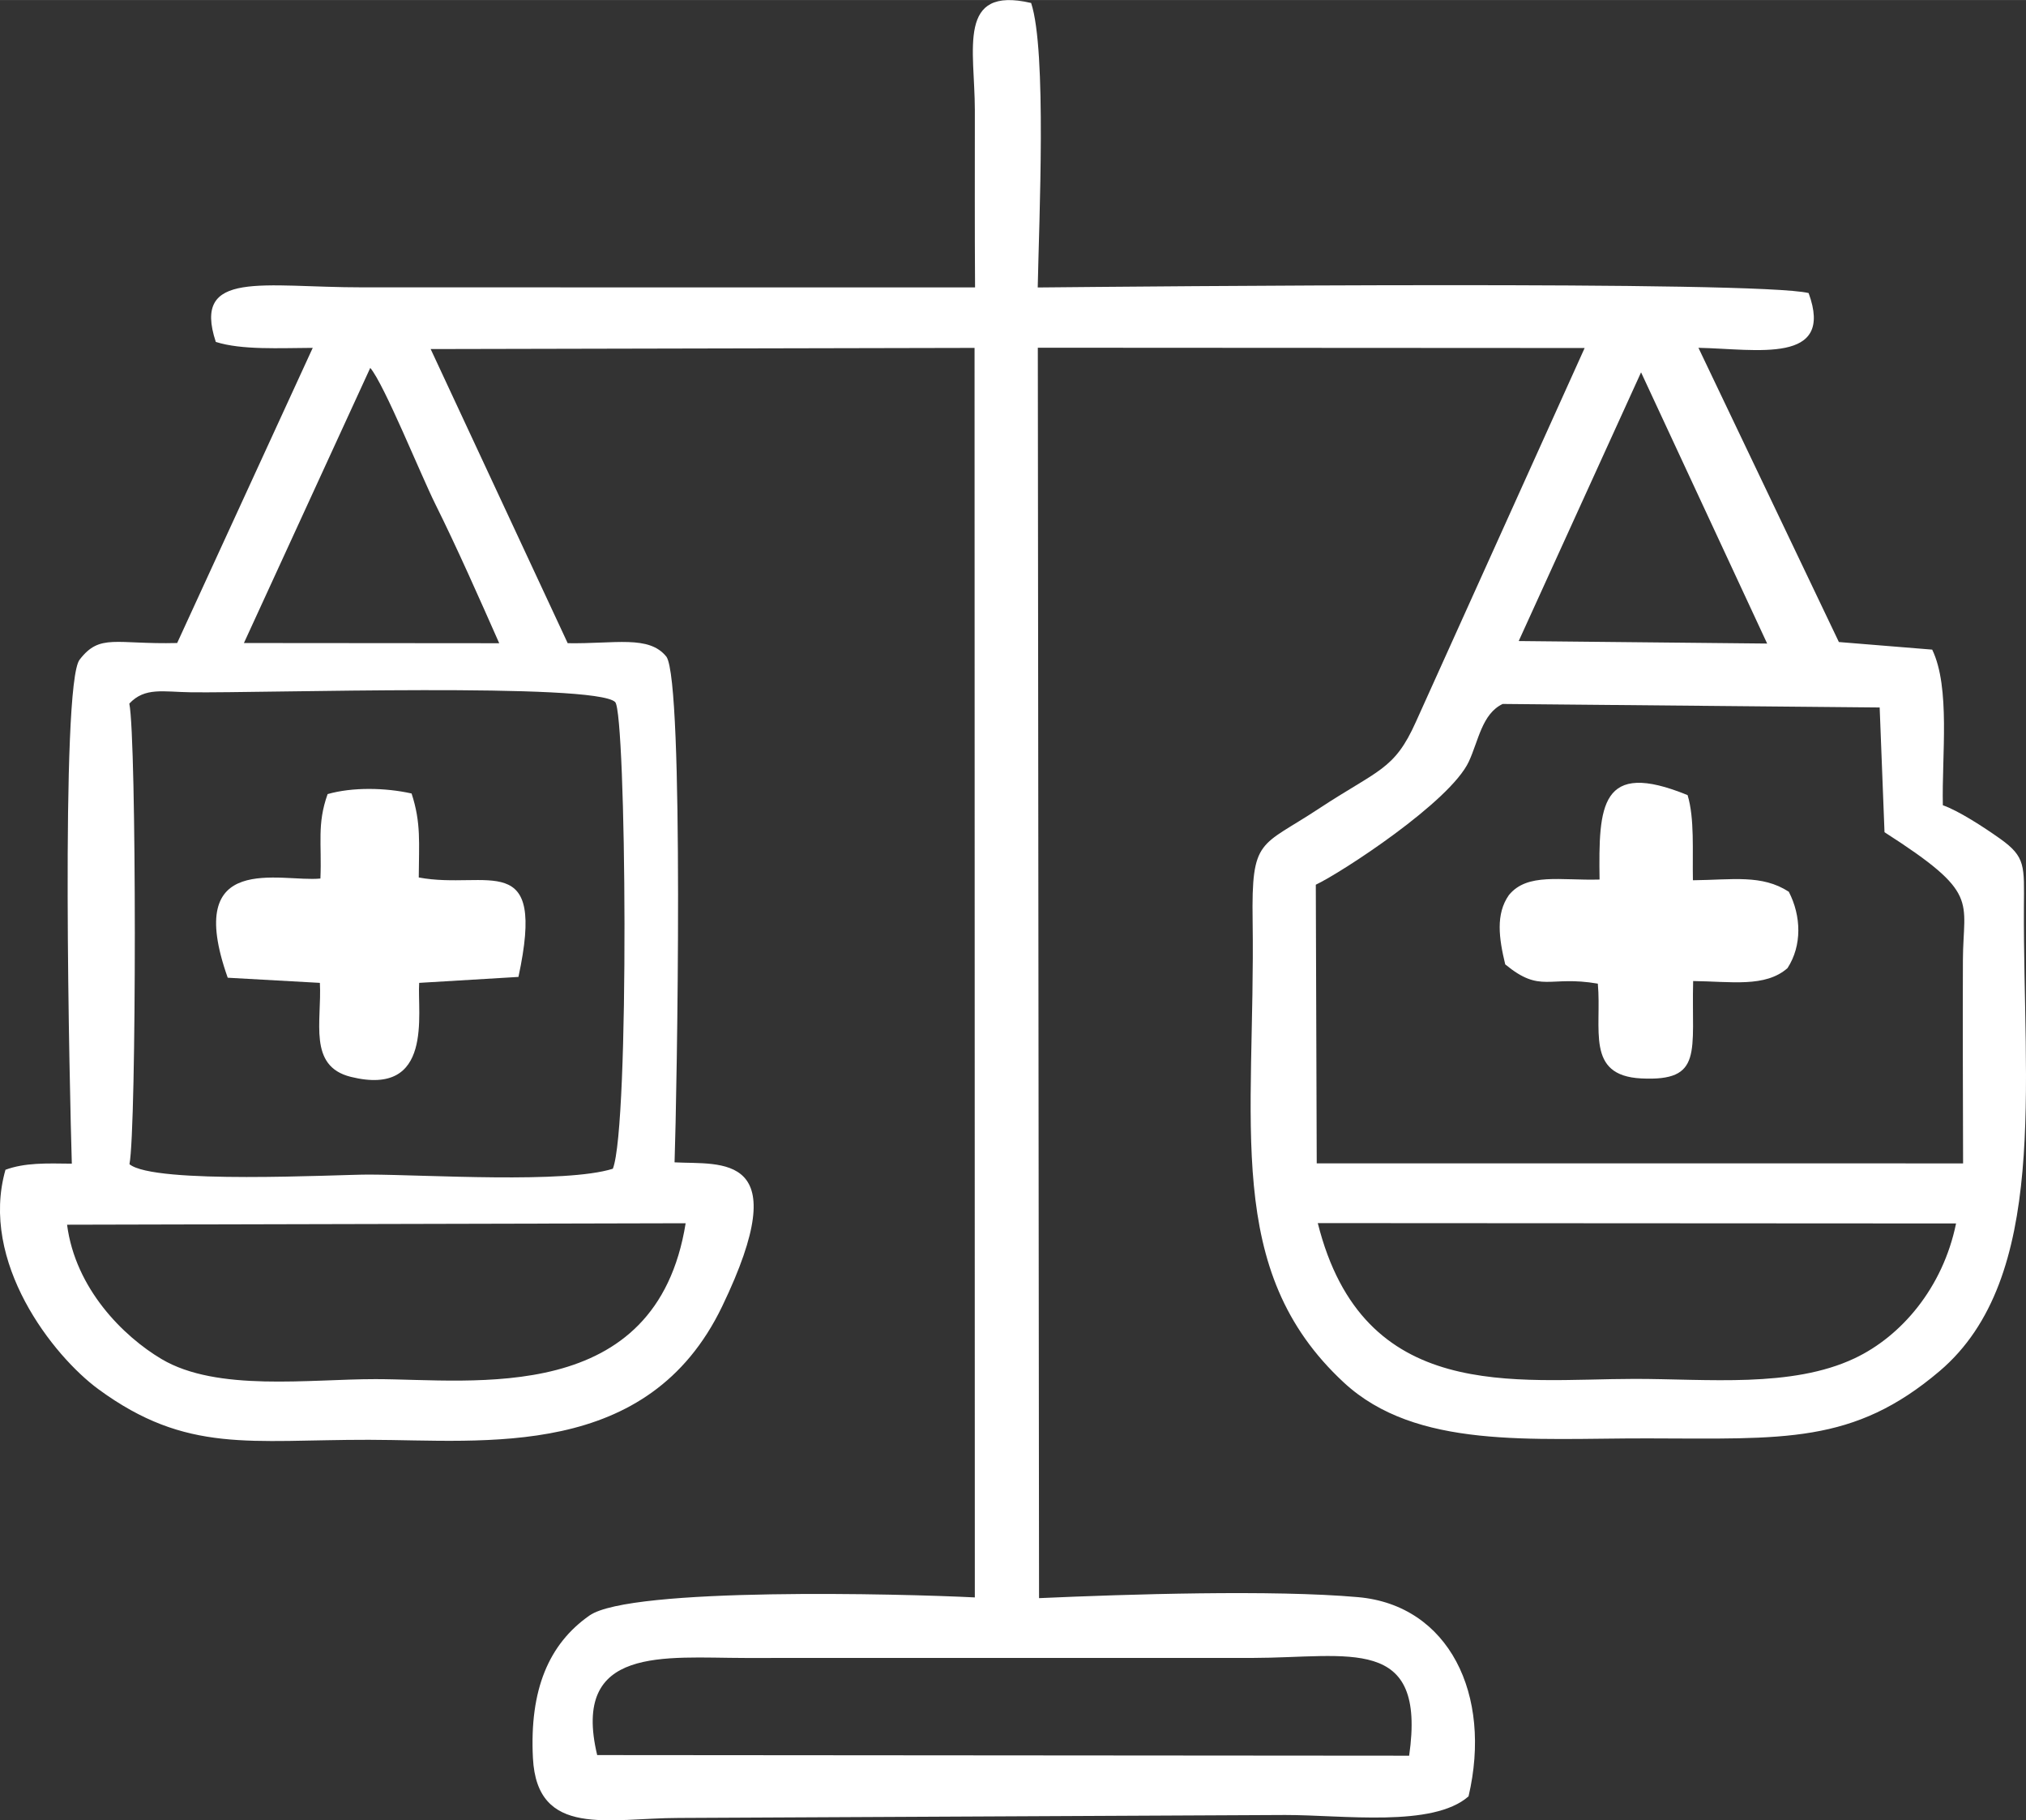 <?xml version="1.0" encoding="UTF-8"?> <svg xmlns="http://www.w3.org/2000/svg" xmlns:xlink="http://www.w3.org/1999/xlink" xmlns:xodm="http://www.corel.com/coreldraw/odm/2003" xml:space="preserve" width="21.67mm" height="19.472mm" version="1.1" style="shape-rendering:geometricPrecision; text-rendering:geometricPrecision; image-rendering:optimizeQuality; fill-rule:evenodd; clip-rule:evenodd" viewBox="0 0 677.58 608.83"><rect x="0" y="0" width="677.58" height="608.83" fill="#333333" stroke="none"/> <defs> <style type="text/css"> .fil0 {fill:white} </style> </defs> <g id="Слой_x0020_1">  <g id="_105553247627360"> <path class="fil0" d="M471.28 587.22l-271.56 -0.21c-8.76,-36.72 22.6,-32.5 49.35,-32.48l169.73 -0.01c32.42,-0.04 58.32,-7.95 52.48,32.7zm-30.55 -178.14l213.46 0.12c-4.42,21.57 -18.36,37.76 -33.94,45.11 -21.08,9.96 -49.25,6.86 -73.61,6.88 -39.89,0.03 -90.73,8.43 -105.92,-52.11zm-418.3 0.54l206.88 -0.49c-9.84,61.29 -70.79,52.17 -103.69,52.14 -22.14,-0.02 -53.05,4.31 -71.6,-6.72 -12.76,-7.58 -28.8,-23.49 -31.59,-44.93zm417.63 -113.72c8.45,-3.97 44.97,-27.73 51.19,-41.21 3.26,-7.06 4.41,-15.96 11.31,-19.25l126.08 1.18 1.62 41.72c32.17,20.63 26.3,22.5 26.22,42.8 -0.1,22.64 0.02,45.31 0.06,67.97l-216.17 -0.01 -0.31 -93.2zm-396.76 93.47c2.39,-12.34 2.4,-142.13 -0.05,-154.05 5.24,-5.58 11.32,-3.9 20.64,-3.78 24.58,0.31 135.21,-3.31 141.85,3.27 3.69,3.66 4.88,141.77 -0.78,156.09 -15.89,5.01 -62.04,2.01 -81.56,1.95 -10.57,-0.03 -71.87,3.36 -80.11,-3.48zm505.54 -264.85l42.17 90.72 -83.09 -0.84 40.92 -89.87zm-425.01 -1.48c4.68,5.48 16.93,35.87 21.79,45.62 7.12,14.29 14.83,31.76 21.34,46.47l-85.38 -0.07 42.25 -92.02zm202.25 -26.92l-204.87 -0.02c-33.23,0.03 -57.06,-6.09 -49.04,18.25 8.65,2.77 21.46,2.03 32.42,1.99l-45.34 98.72c-20.6,0.52 -25.81,-3.28 -32.6,5.54 -6.55,8.02 -3.3,146.87 -2.63,168.6 -8.65,-0.11 -15.64,-0.35 -22.19,2.04 -8.79,30.87 15.96,62.32 31.11,73.42 29.54,21.65 50.71,16.84 90.48,16.9 38.96,0.06 93.27,6.99 118.11,-44.65 24.99,-51.94 -0.35,-47.31 -15.93,-48.15 0.78,-22.48 3.24,-160.3 -2.71,-169.1 -5.84,-7.34 -17.19,-4.27 -33.03,-4.54l-45.83 -98.38 181.9 -0.39 0.09 417.93c-24.07,-1.23 -115.17,-3.53 -128.86,6.04 -13.66,9.55 -20.09,24.87 -18.93,47.66 1.37,26.88 25.34,20.09 48.79,20.06l202.8 -0.99c19.46,-0.01 49.35,4.27 61.32,-6.23 7.99,-34.07 -6.59,-63.93 -36.93,-66.63 -28.49,-2.53 -77.26,-0.98 -106.71,0.33l-0.41 -418.23 182.88 0.1 -56.46 125.09c-7.24,16.18 -12.5,15.83 -32.55,29.06 -19.52,12.88 -22.44,9.56 -22.03,37.36 0.99,67.99 -10.05,116.91 30.5,154.5 24.22,22.45 62.81,18.62 101.62,18.69 45.46,0.08 68.76,2.04 97.66,-22.53 36.6,-31.12 27.86,-95.67 28.17,-155.14 0.07,-13.8 0.67,-16.78 -8.01,-22.94 -5.53,-3.92 -13.91,-9.35 -19.1,-11.16 -0.38,-16.48 2.57,-39.36 -3.56,-52.05l-31.21 -2.54 -46.97 -98.41c19.51,0.41 45.61,5.66 36.85,-18.31 -17.06,-4.23 -223.7,-2.19 -257.82,-1.87 0.42,-22.07 3.08,-79.27 -2.21,-95.16 -24.93,-5.79 -18.84,15.51 -18.82,35.82 0.01,19.77 -0.07,39.55 0.07,59.32z"></path> <path class="fil0" d="M107.16 293.83c-13.09,1.35 -46.14,-9.6 -31,33.18l30.82 1.72c0.7,12.85 -4.09,27.87 10.36,31.44 27.78,6.85 22.15,-21.36 22.85,-31.44l33.2 -1.99c9.35,-43.46 -10.35,-28.98 -33.34,-33.26 0.05,-11.54 0.83,-18.22 -2.4,-28.09 -8.7,-1.96 -19.78,-2.18 -28.08,0.2 -3.61,10.09 -1.91,16.51 -2.41,28.24z"></path> <path class="fil0" d="M534.97 294.17c-13.04,0.38 -24.17,-2.33 -30.32,5.18 -4.49,6.36 -3.34,14.5 -1.24,23.2 11.94,9.82 14.53,3.61 30.97,6.44 1.39,15.13 -4.22,30.75 14.48,31.7 20.97,1.05 16.78,-8.9 17.4,-32.57 12.66,0.14 24.11,2.22 31.55,-4.31 4.91,-7.56 4.62,-17.46 0.44,-25.56 -8.98,-5.84 -18.8,-3.98 -32.07,-3.84 -0.2,-9.8 0.59,-20.69 -1.78,-28.48 -29.25,-11.96 -29.78,3.54 -29.44,28.24z"></path> </g> </g> </svg> 